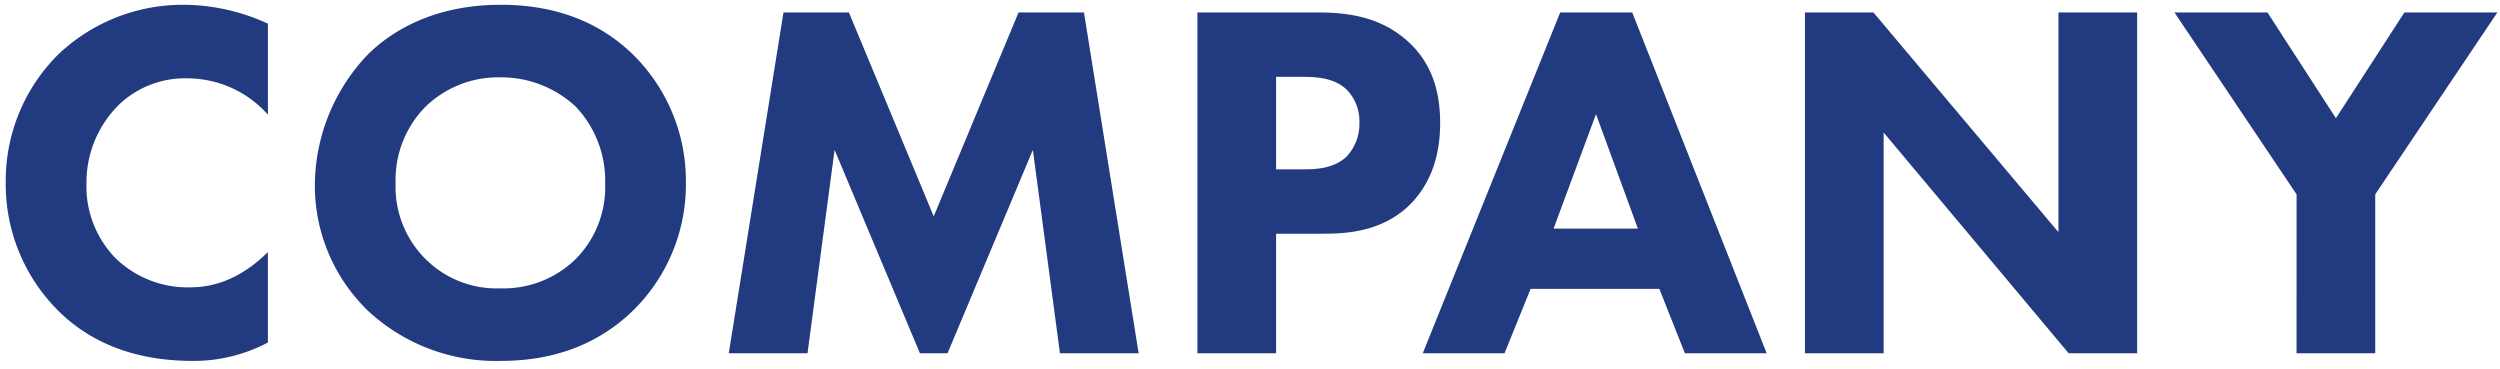 <svg xmlns="http://www.w3.org/2000/svg" xmlns:xlink="http://www.w3.org/1999/xlink" width="318" height="47" viewBox="0 0 318 47">
  <defs>
    <clipPath id="clip-path">
      <rect id="長方形_893" data-name="長方形 893" width="318" height="47" transform="translate(-1273 -1057)" fill="none" stroke="rgba(0,0,0,0)" stroke-width="1"/>
    </clipPath>
  </defs>
  <g id="マスクグループ_140" data-name="マスクグループ 140" transform="translate(1273 1057)" clip-path="url(#clip-path)">
    <path id="パス_720" data-name="パス 720" d="M36.075-12.87C32.24-9.1,28.73-8.385,26.13-8.385a13.159,13.159,0,0,1-9.36-3.64A13.044,13.044,0,0,1,13-21.58a13.886,13.886,0,0,1,4.1-10.01,12.163,12.163,0,0,1,8.84-3.38,13.739,13.739,0,0,1,10.14,4.615v-11.57a25.81,25.81,0,0,0-10.4-2.4A23.013,23.013,0,0,0,9.49-38.09,22.614,22.614,0,0,0,2.73-21.775,22.7,22.7,0,0,0,9.49-5.33c3.64,3.575,9.035,6.3,17.03,6.3a20.143,20.143,0,0,0,9.555-2.34Zm29.64-31.46c-8.645,0-14.04,3.445-16.965,6.37a24.205,24.205,0,0,0-6.7,16.445A22.139,22.139,0,0,0,48.815-5.4a23.859,23.859,0,0,0,16.9,6.37c7.28,0,12.74-2.47,16.77-6.37a22.415,22.415,0,0,0,6.76-16.25,22.557,22.557,0,0,0-6.76-16.38C78.13-42.25,72.475-44.33,65.715-44.33ZM65.65-35.1A13.906,13.906,0,0,1,75.205-31.4a13.665,13.665,0,0,1,3.77,9.75,12.983,12.983,0,0,1-3.77,9.685,13.127,13.127,0,0,1-9.62,3.705,12.751,12.751,0,0,1-9.3-3.575,12.935,12.935,0,0,1-3.965-9.75A13.281,13.281,0,0,1,56.16-31.4,13.305,13.305,0,0,1,65.65-35.1ZM104.715,0l3.445-25.87L119.015,0h3.51L133.38-25.87,136.825,0h10.01L139.88-43.355h-8.32L120.77-17.42,109.98-43.355h-8.32L94.7,0ZM154.31-43.355V0h10.01V-15.21h6.11c3.055,0,7.6-.325,11.05-3.835,1.625-1.69,3.705-4.745,3.705-10.205,0-2.99-.52-7.28-4.225-10.53-3.445-3.055-7.605-3.575-11.375-3.575Zm10.01,8.19h3.38c1.95,0,4.1.195,5.59,1.625a5.72,5.72,0,0,1,1.625,4.225,6.037,6.037,0,0,1-1.625,4.29c-1.625,1.56-4.03,1.625-5.4,1.625H164.32ZM216.32,0h10.4l-17.1-43.355H200.46L182.975,0h10.4l3.315-8.19h16.38ZM199.615-15.86l5.395-14.56,5.33,14.56ZM241.6,0V-28.08L265.135,0h8.71V-43.355h-10.01v27.95L240.3-43.355h-8.71V0Zm52.52,0h10.01V-20.215l15.535-23.14H307.84L299.13-29.9l-8.71-13.455H278.59l15.535,23.14Z" transform="translate(-1275 -1012.063)" fill="#223b80"/>
  </g>
</svg>
